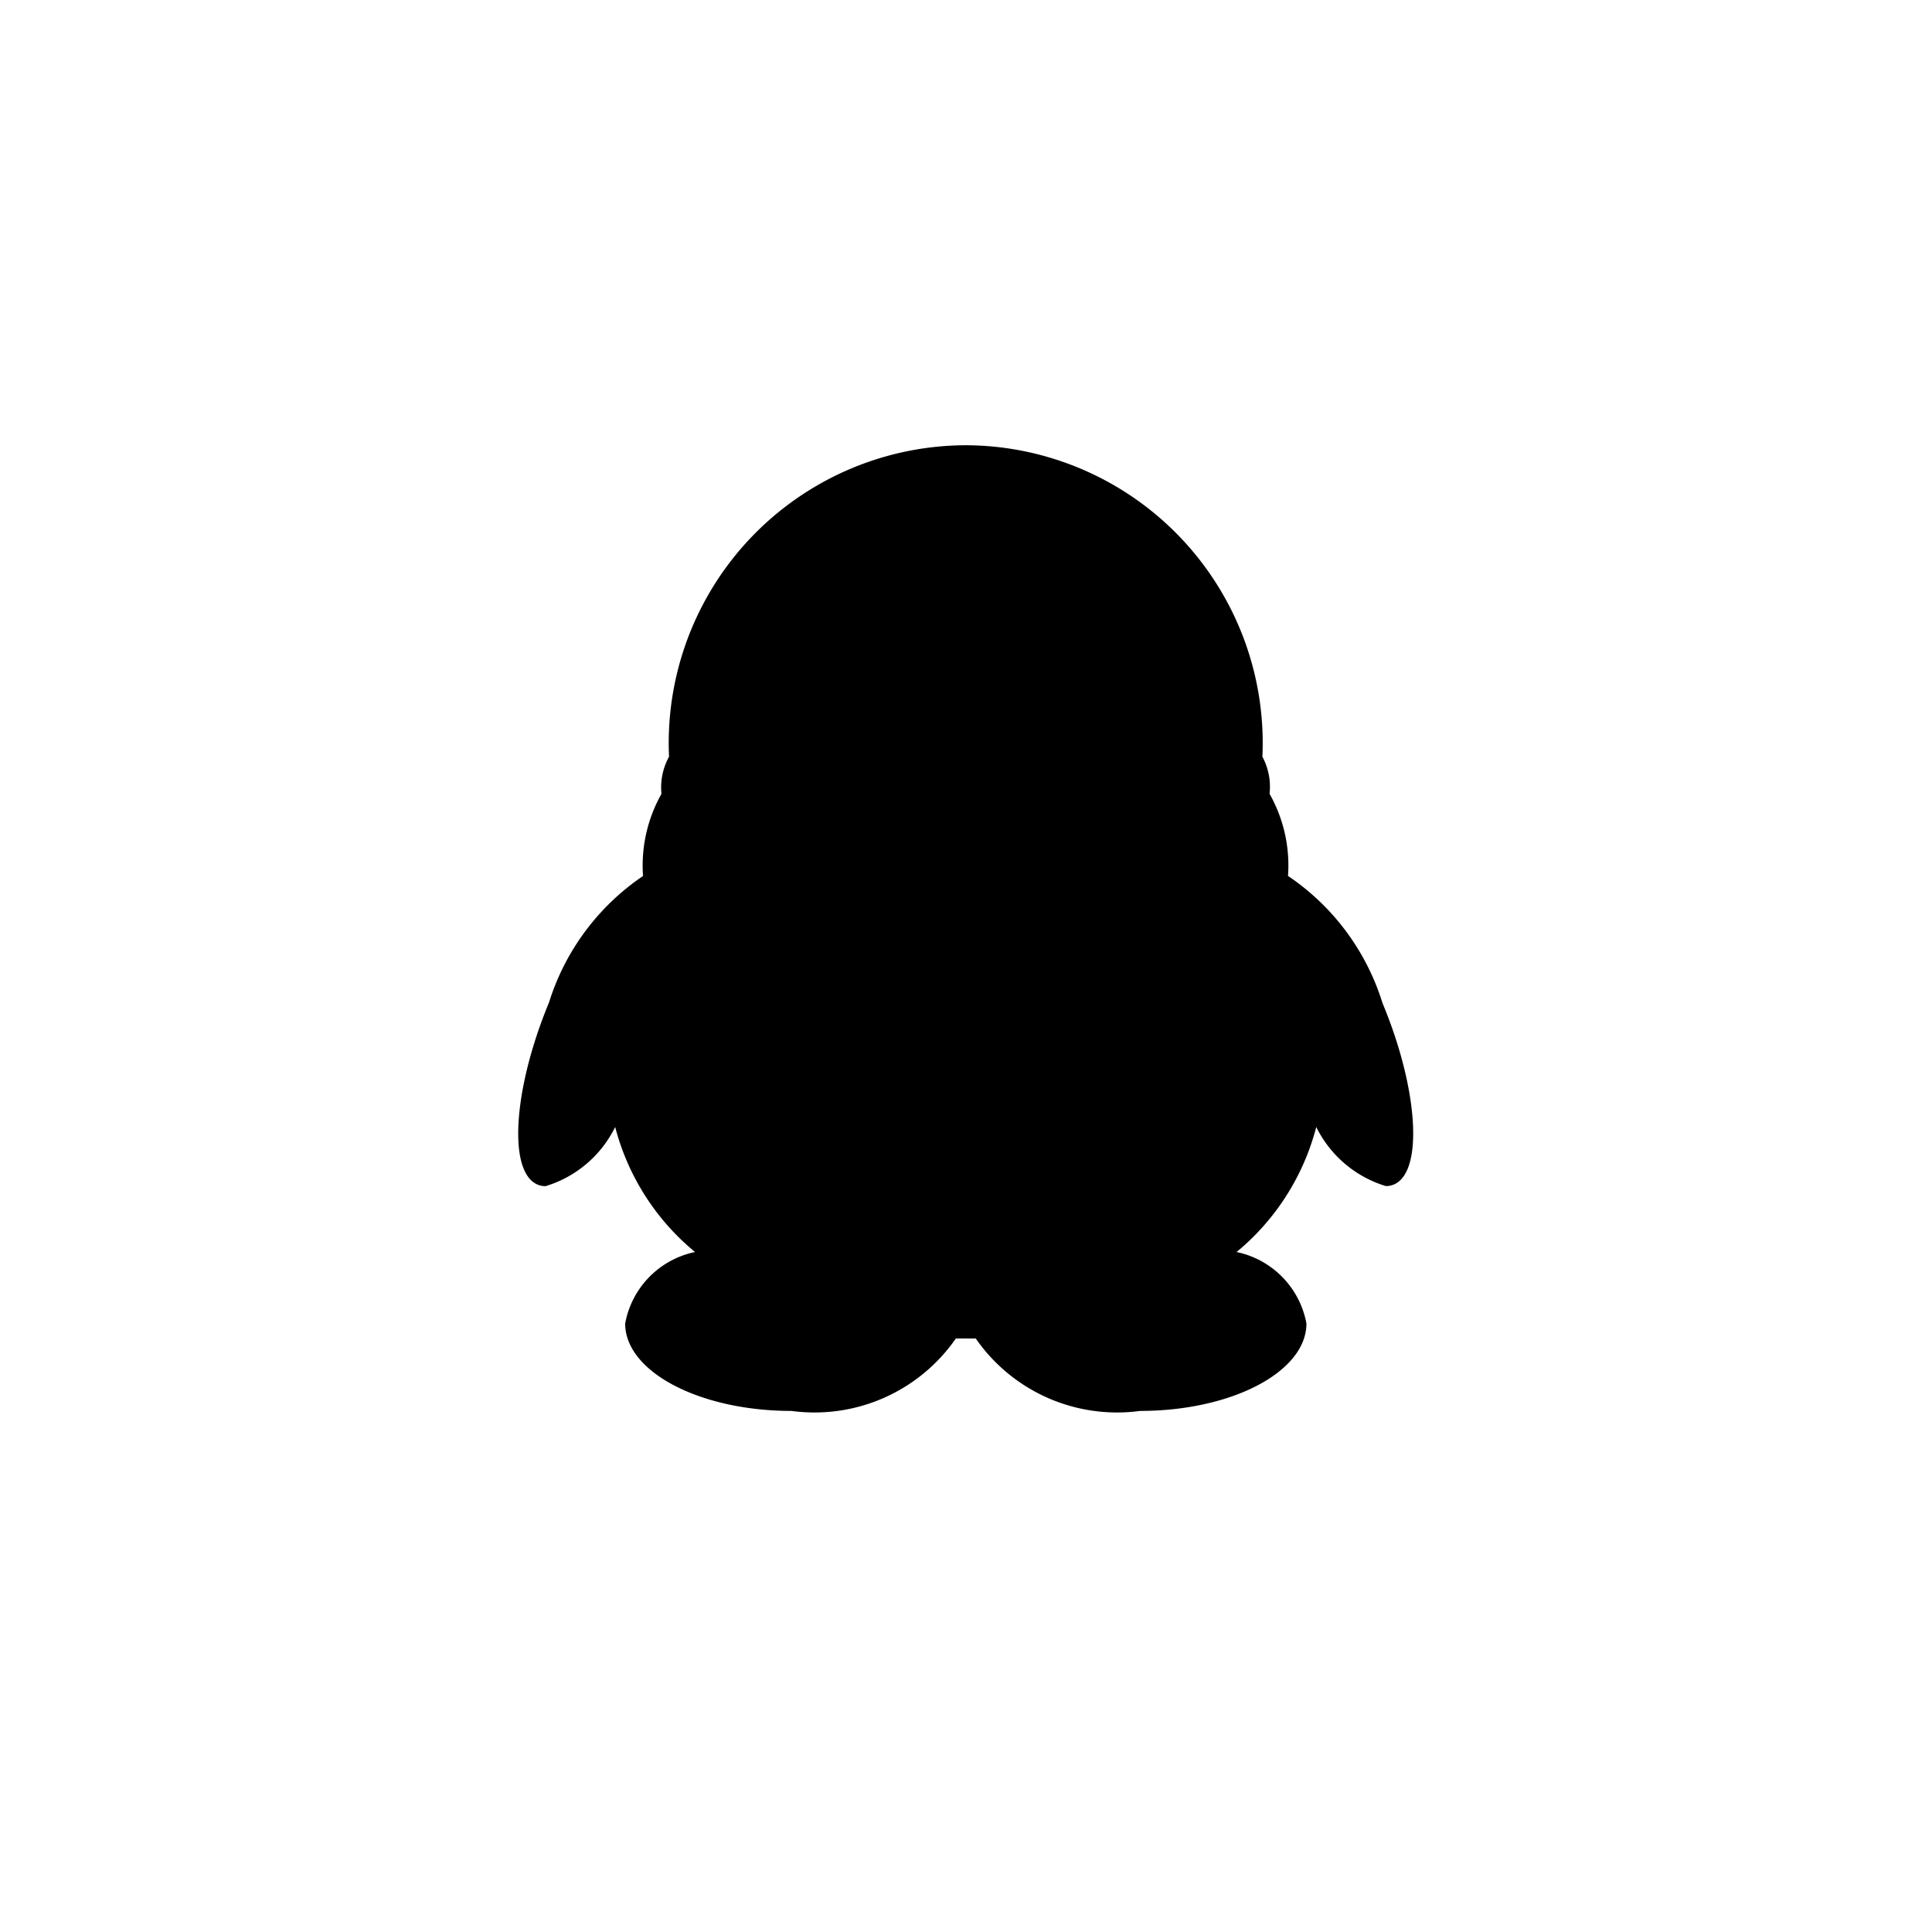 <svg xmlns="http://www.w3.org/2000/svg" width="24" height="24" viewBox="0 0 24 24">
  <defs>
    <style>
      .cls-1 {
        fill-rule: evenodd;
      }
    </style>
  </defs>
  <path id="形状_24" data-name="形状 24" class="cls-1" d="M12,5.531A3.7,3.7,0,0,0,8.311,9.4a0.792,0.792,0,0,0-.094.462,1.809,1.809,0,0,0-.229,1.02A2.964,2.964,0,0,0,6.82,12.453c-0.44,1.062-.511,2.076-0.158,2.255a0.254,0.254,0,0,0,.115.027A1.423,1.423,0,0,0,7.642,14a2.983,2.983,0,0,0,.992,1.553,1.112,1.112,0,0,0-.868.888c0,0.6.927,1.086,2.066,1.086a2.136,2.136,0,0,0,2.042-.9h0.247a2.136,2.136,0,0,0,2.042.9c1.139,0,2.066-.486,2.066-1.086a1.113,1.113,0,0,0-.868-0.888A2.983,2.983,0,0,0,16.351,14a1.423,1.423,0,0,0,.865.734,0.254,0.254,0,0,0,.115-0.027c0.352-.18.282-1.194-0.158-2.249A2.959,2.959,0,0,0,16,10.881a1.808,1.808,0,0,0-.229-1.02A0.792,0.792,0,0,0,15.682,9.4,3.7,3.7,0,0,0,12,5.531"/>
</svg>
